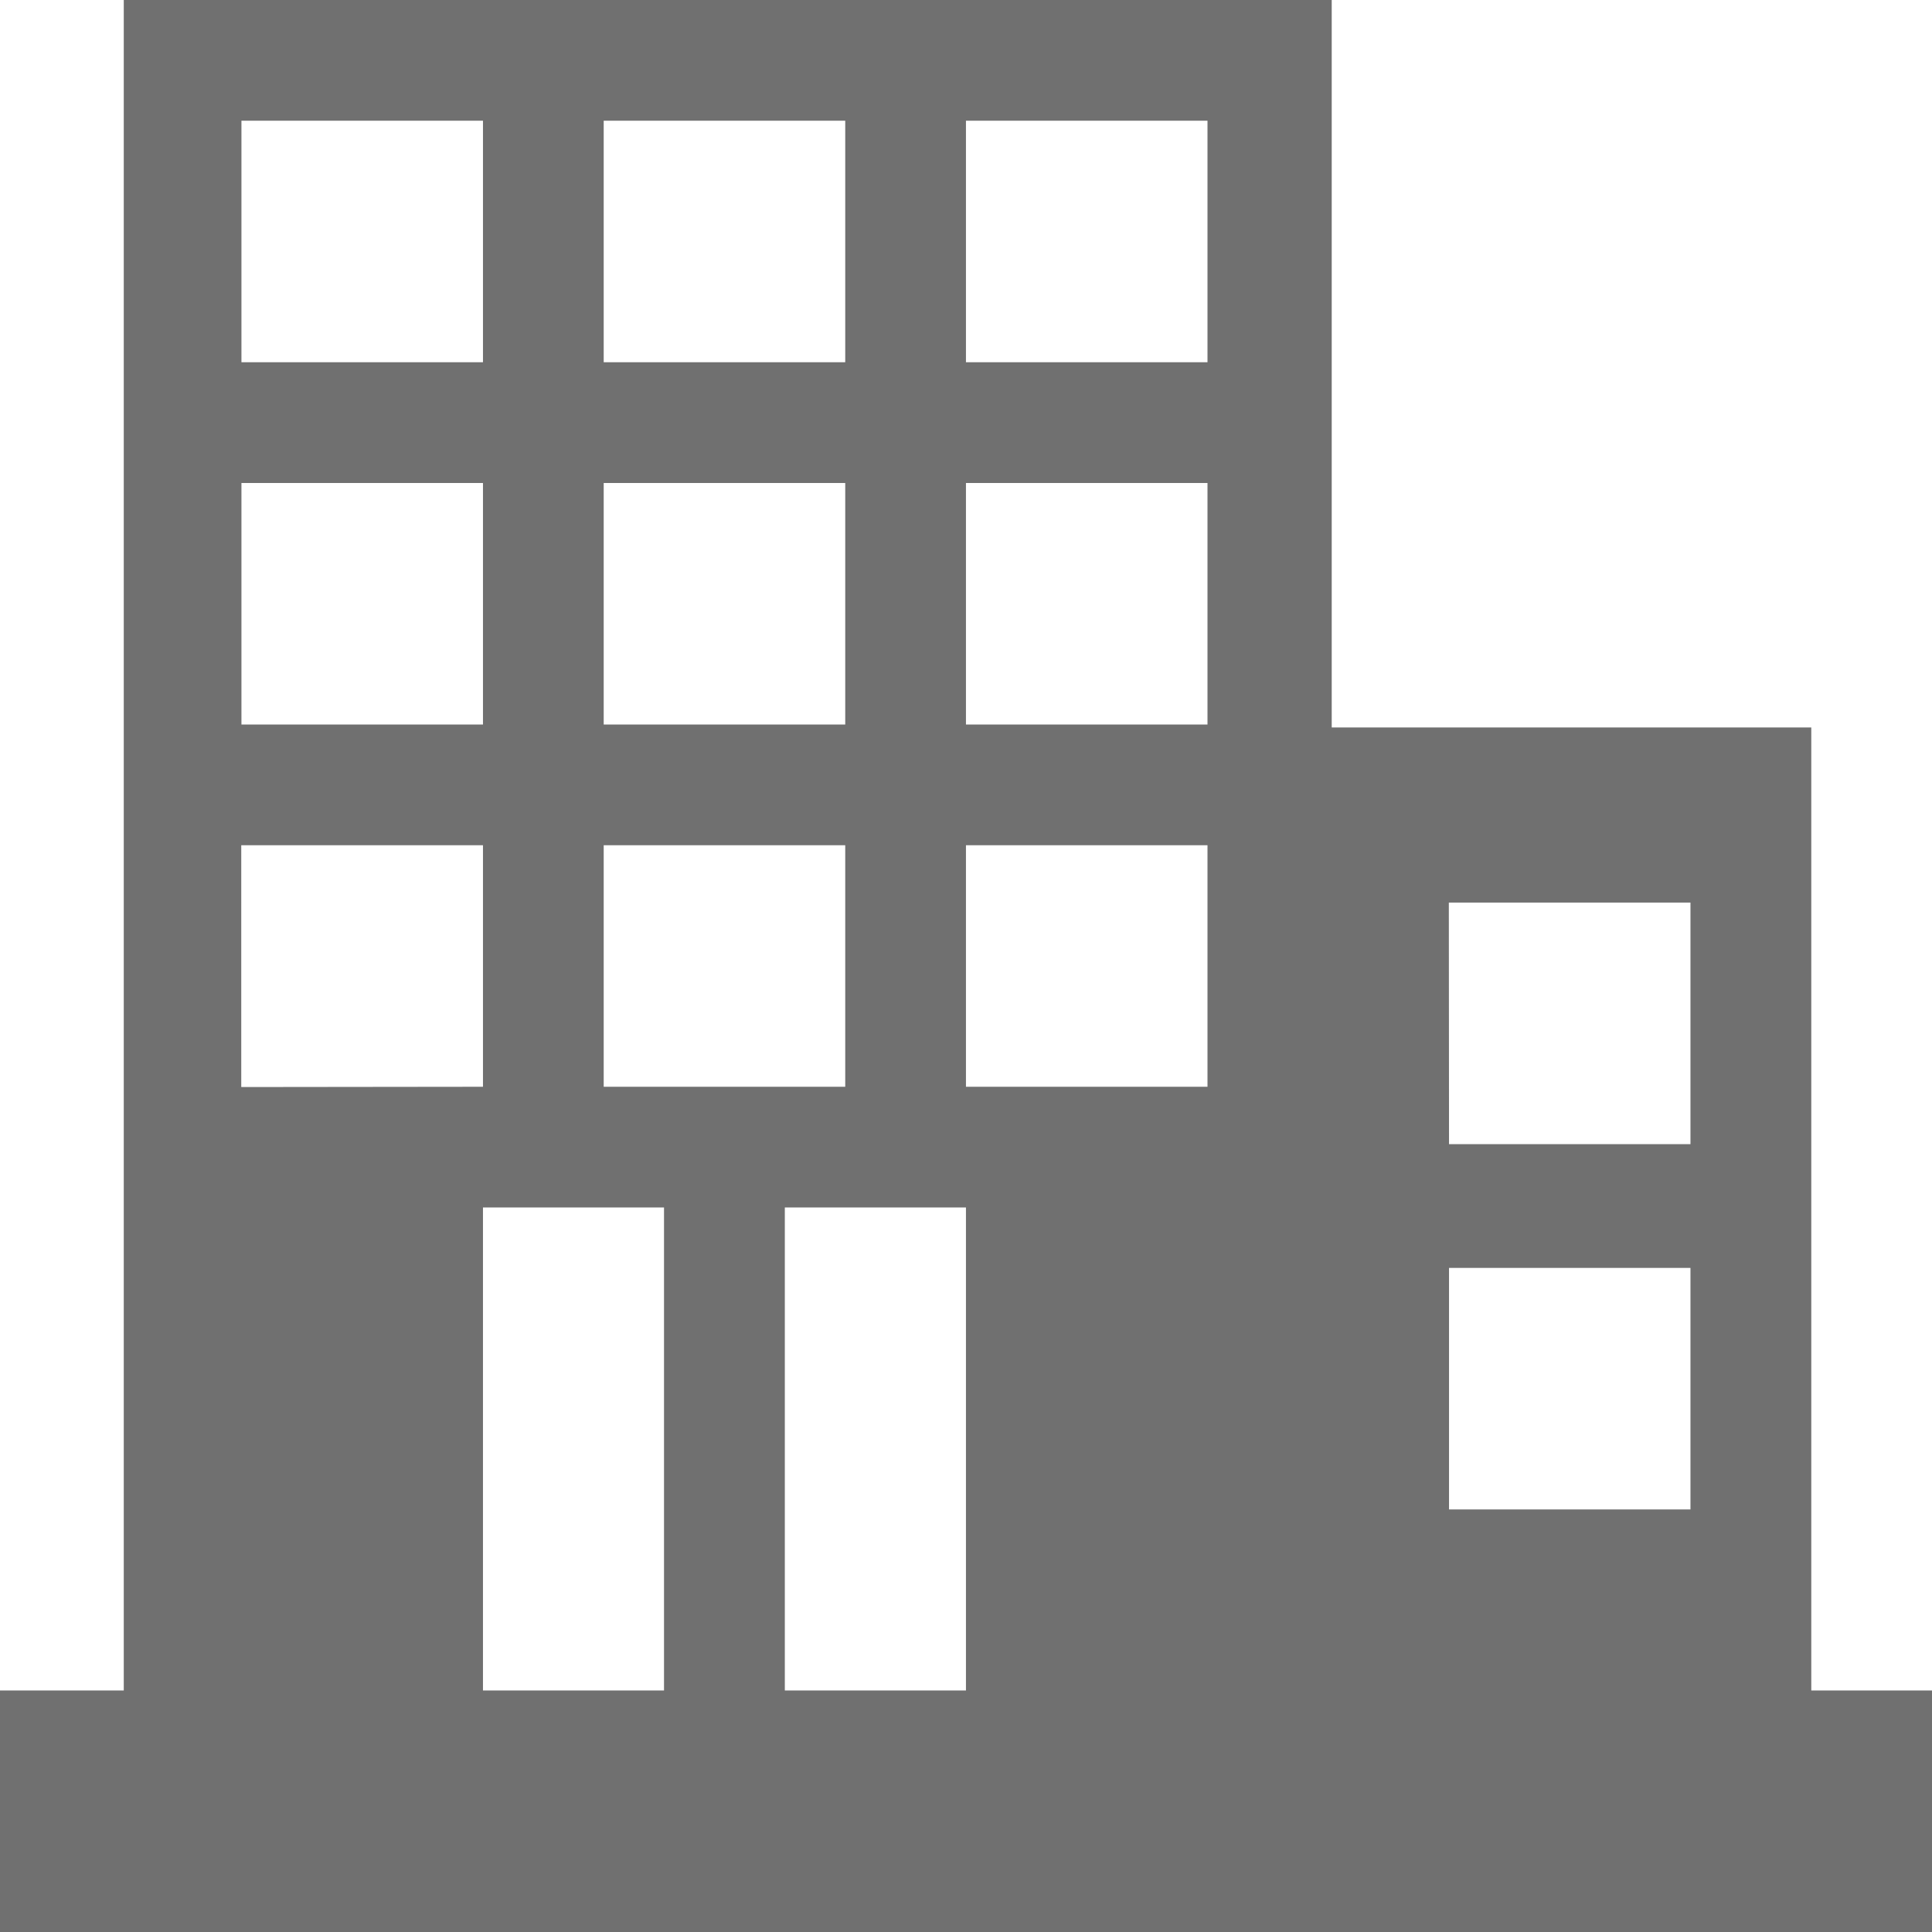 <svg xmlns="http://www.w3.org/2000/svg" width="20.949" height="20.949" viewBox="0 0 20.949 20.949">
  <path id="Path_123" data-name="Path 123" d="M15.712,13.748H18.33v2.619H15.712ZM5.237,13.093H7.2V18.33H5.237Zm3.273,0h1.964V18.33H8.51Zm7.2-3.306H18.33v2.619H15.712Zm-13.094,2V9.165H5.237v2.619ZM6.546,9.165H9.165v2.619H6.546Zm3.928,0h2.619v2.619H10.474ZM2.618,5.237H5.237V7.856H2.618Zm3.928,0H9.165V7.856H6.546Zm3.928,0h2.619V7.856H10.474ZM2.618,1.309H5.237V3.928H2.618Zm3.928,0H9.165V3.928H6.546Zm3.928,0h2.619V3.928H10.474ZM1.342,0V18.33H0v2.619H20.949V18.33H19.64V7.888h-5.2V0Z" fill="#707070"/>
</svg>
